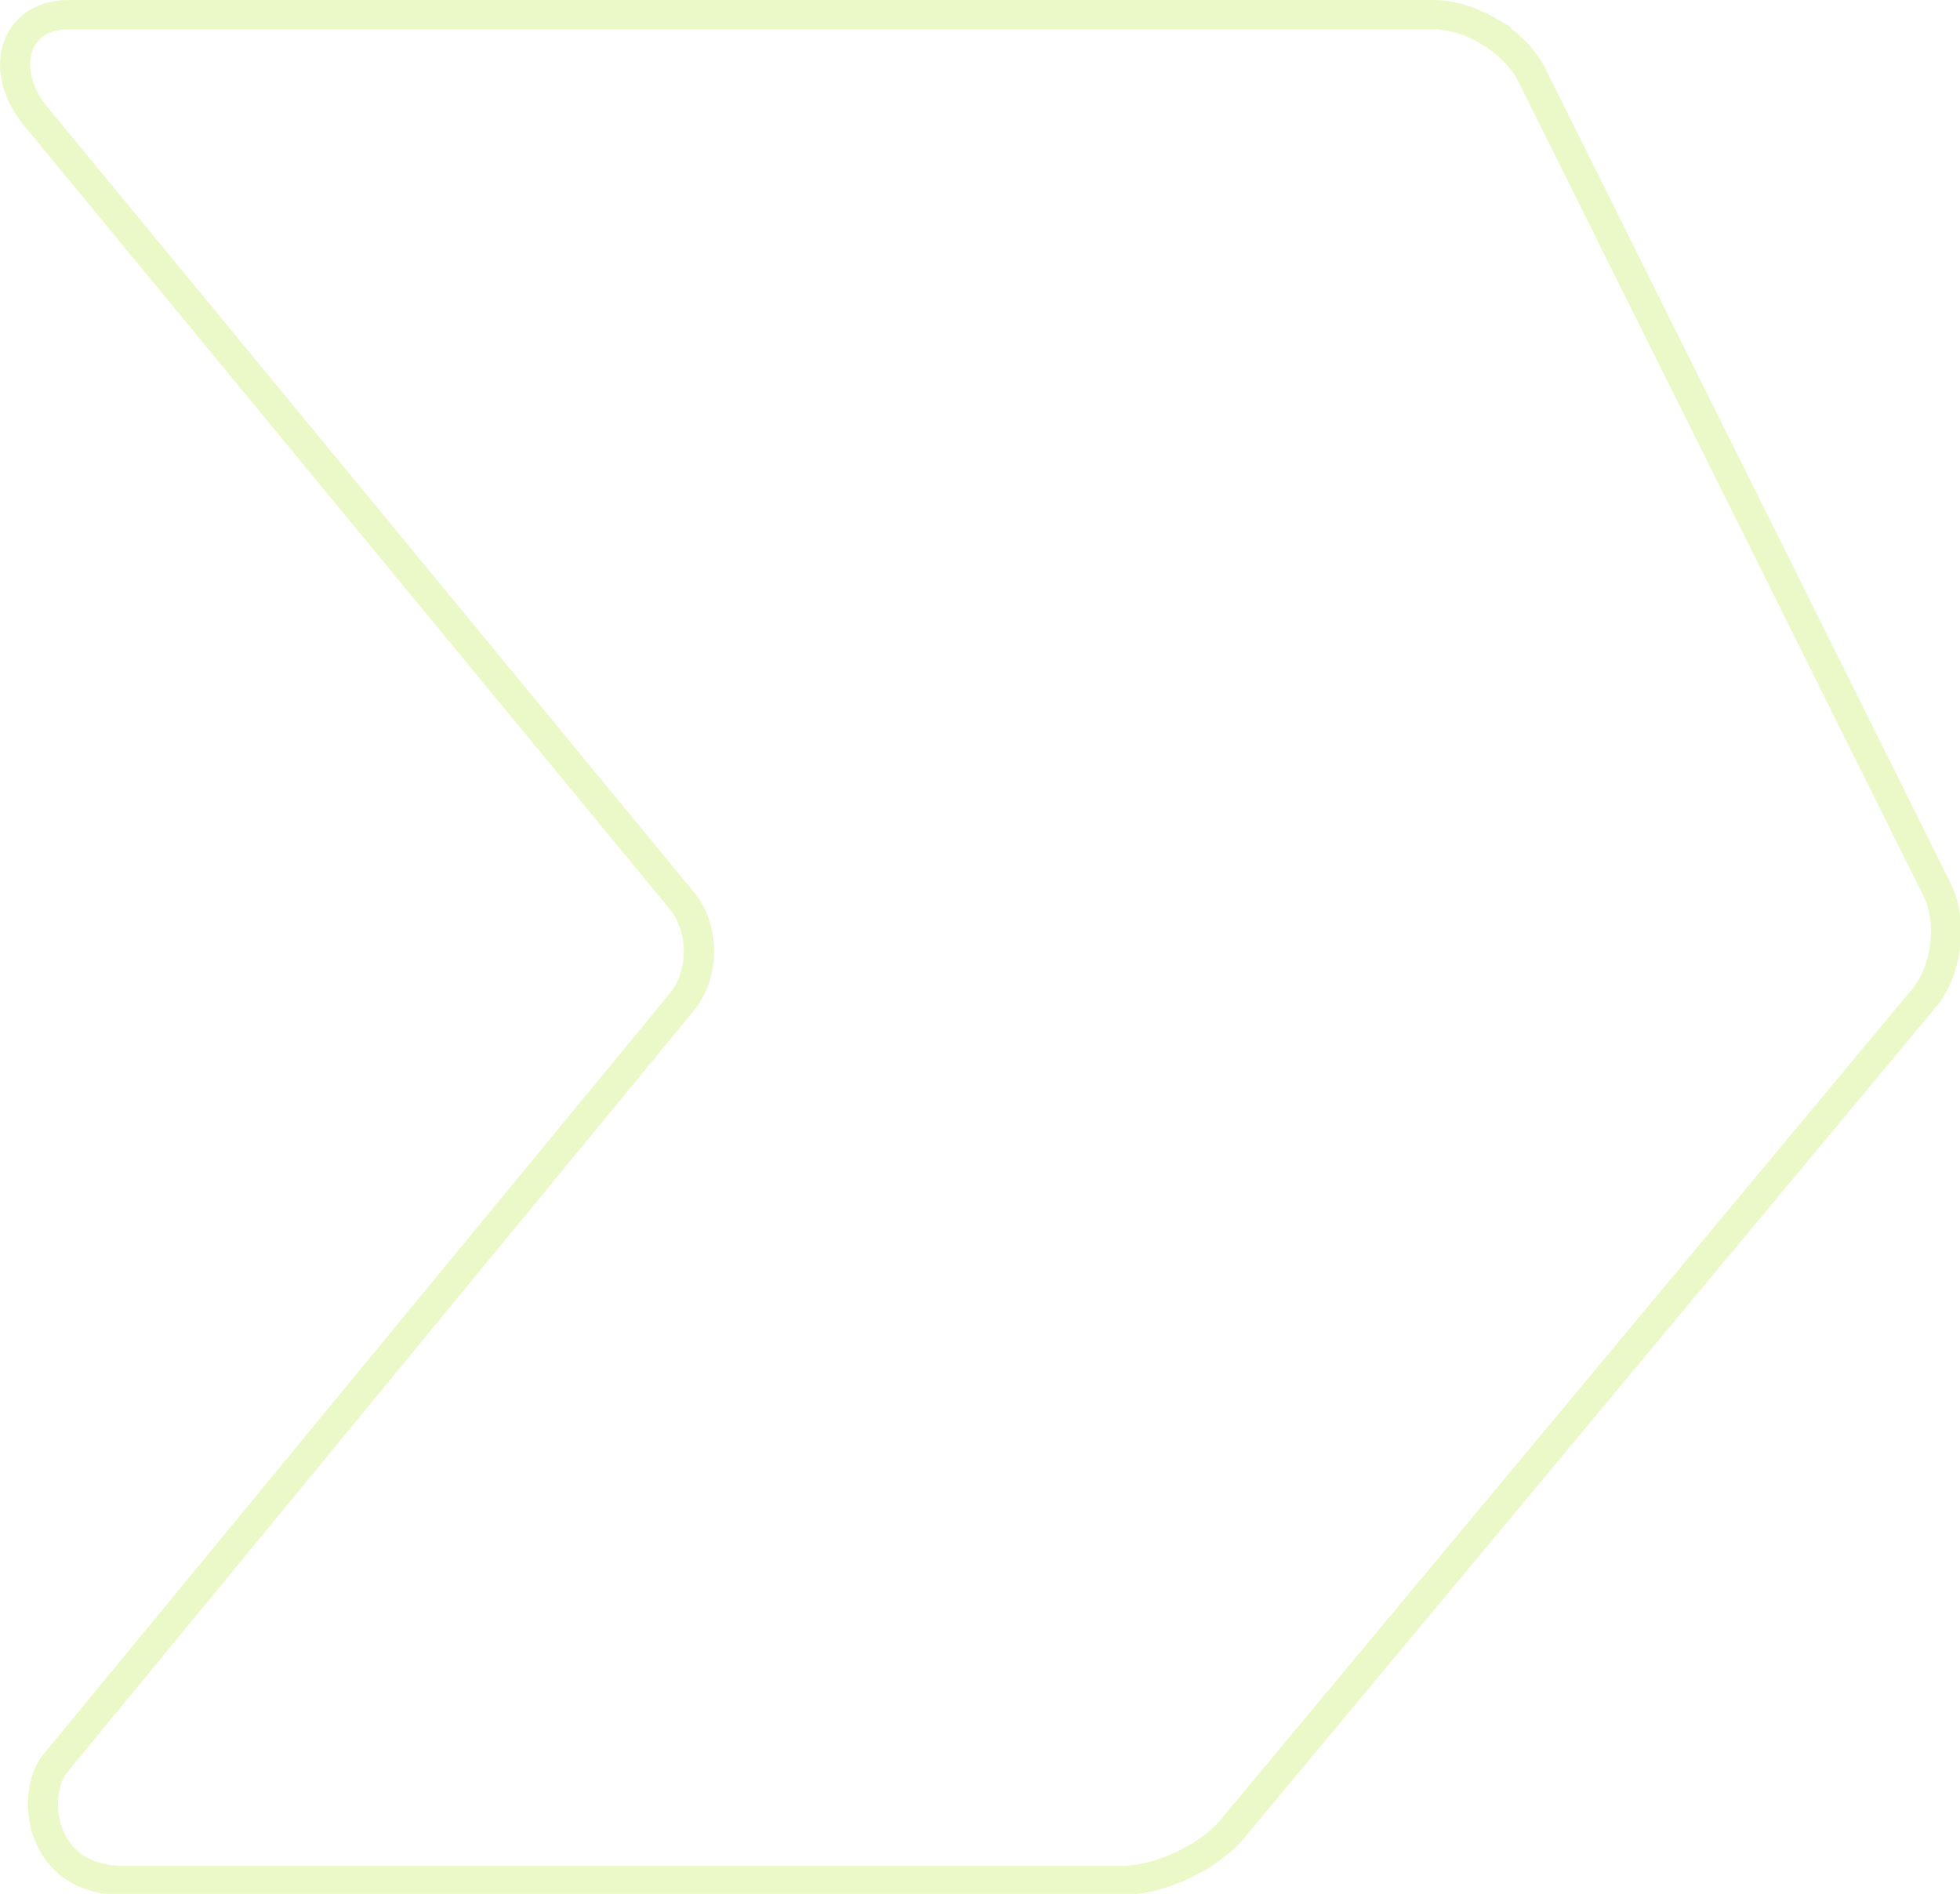 <?xml version="1.0" encoding="UTF-8" standalone="no"?>
<svg viewBox="0 0 714 690" fill="none" version="1.1" id="svg1" xmlns="http://www.w3.org/2000/svg" xmlns:svg="http://www.w3.org/2000/svg">
  <defs id="defs1"/>
  <g opacity="0.5" id="g1" transform="translate(-355.74,-103.281)">
    <path fill-rule="evenodd" clip-rule="evenodd" d="m 380.798,103.281 h 497.387 c 5.777,0 12.299,1.629 18.263,4.525 h 0.186 l 4.1,2.173 5.777,3.439 -0.373,0.181 c 5.405,4.164 9.691,9.052 12.3,14.12 l 147.782,297.066 c 6.89,13.759 4.47,33.853 -5.41,45.619 L 808.674,773.263 c -9.691,11.405 -29.072,20.456 -44.353,20.456 H 400.925 c -19.94,0 -28.326,-11.042 -31.495,-17.74 -5.963,-12.129 -3.727,-26.611 2.05,-33.49 L 599.768,465.155 c 0.869,-1.087 1.615,-2.233 2.236,-3.44 4.472,-8.508 3.541,-20.094 -2.236,-27.154 L 364.399,148.899 c -8.759,-10.68 -10.995,-23.352 -6.15,-32.947 3.914,-7.965 12.113,-12.671 22.549,-12.671 z m 514.345,15.93 -0.559,-0.362 c -5.404,-3.078 -11.368,-4.888 -16.399,-4.888 H 380.798 c -6.149,0 -10.622,2.354 -12.672,6.517 -2.982,5.974 -1.118,14.482 4.845,21.723 L 608.34,428.044 c 8.572,10.137 10.063,26.43 3.354,38.559 -0.994,1.931 -2.112,3.62 -3.354,5.069 L 380.053,749.187 c -2.982,3.62 -5.032,13.577 -0.746,22.266 3.728,7.603 11.182,11.586 21.618,11.586 h 363.396 c 11.926,0 28.326,-7.603 35.78,-16.474 L 1052.24,463.706 c 7.27,-8.689 9.13,-24.257 4.1,-34.214 L 908.561,132.426 c -2.609,-4.888 -7.454,-9.776 -13.418,-13.215 z" fill="#D8F492" id="path1"/>
  </g>
</svg>